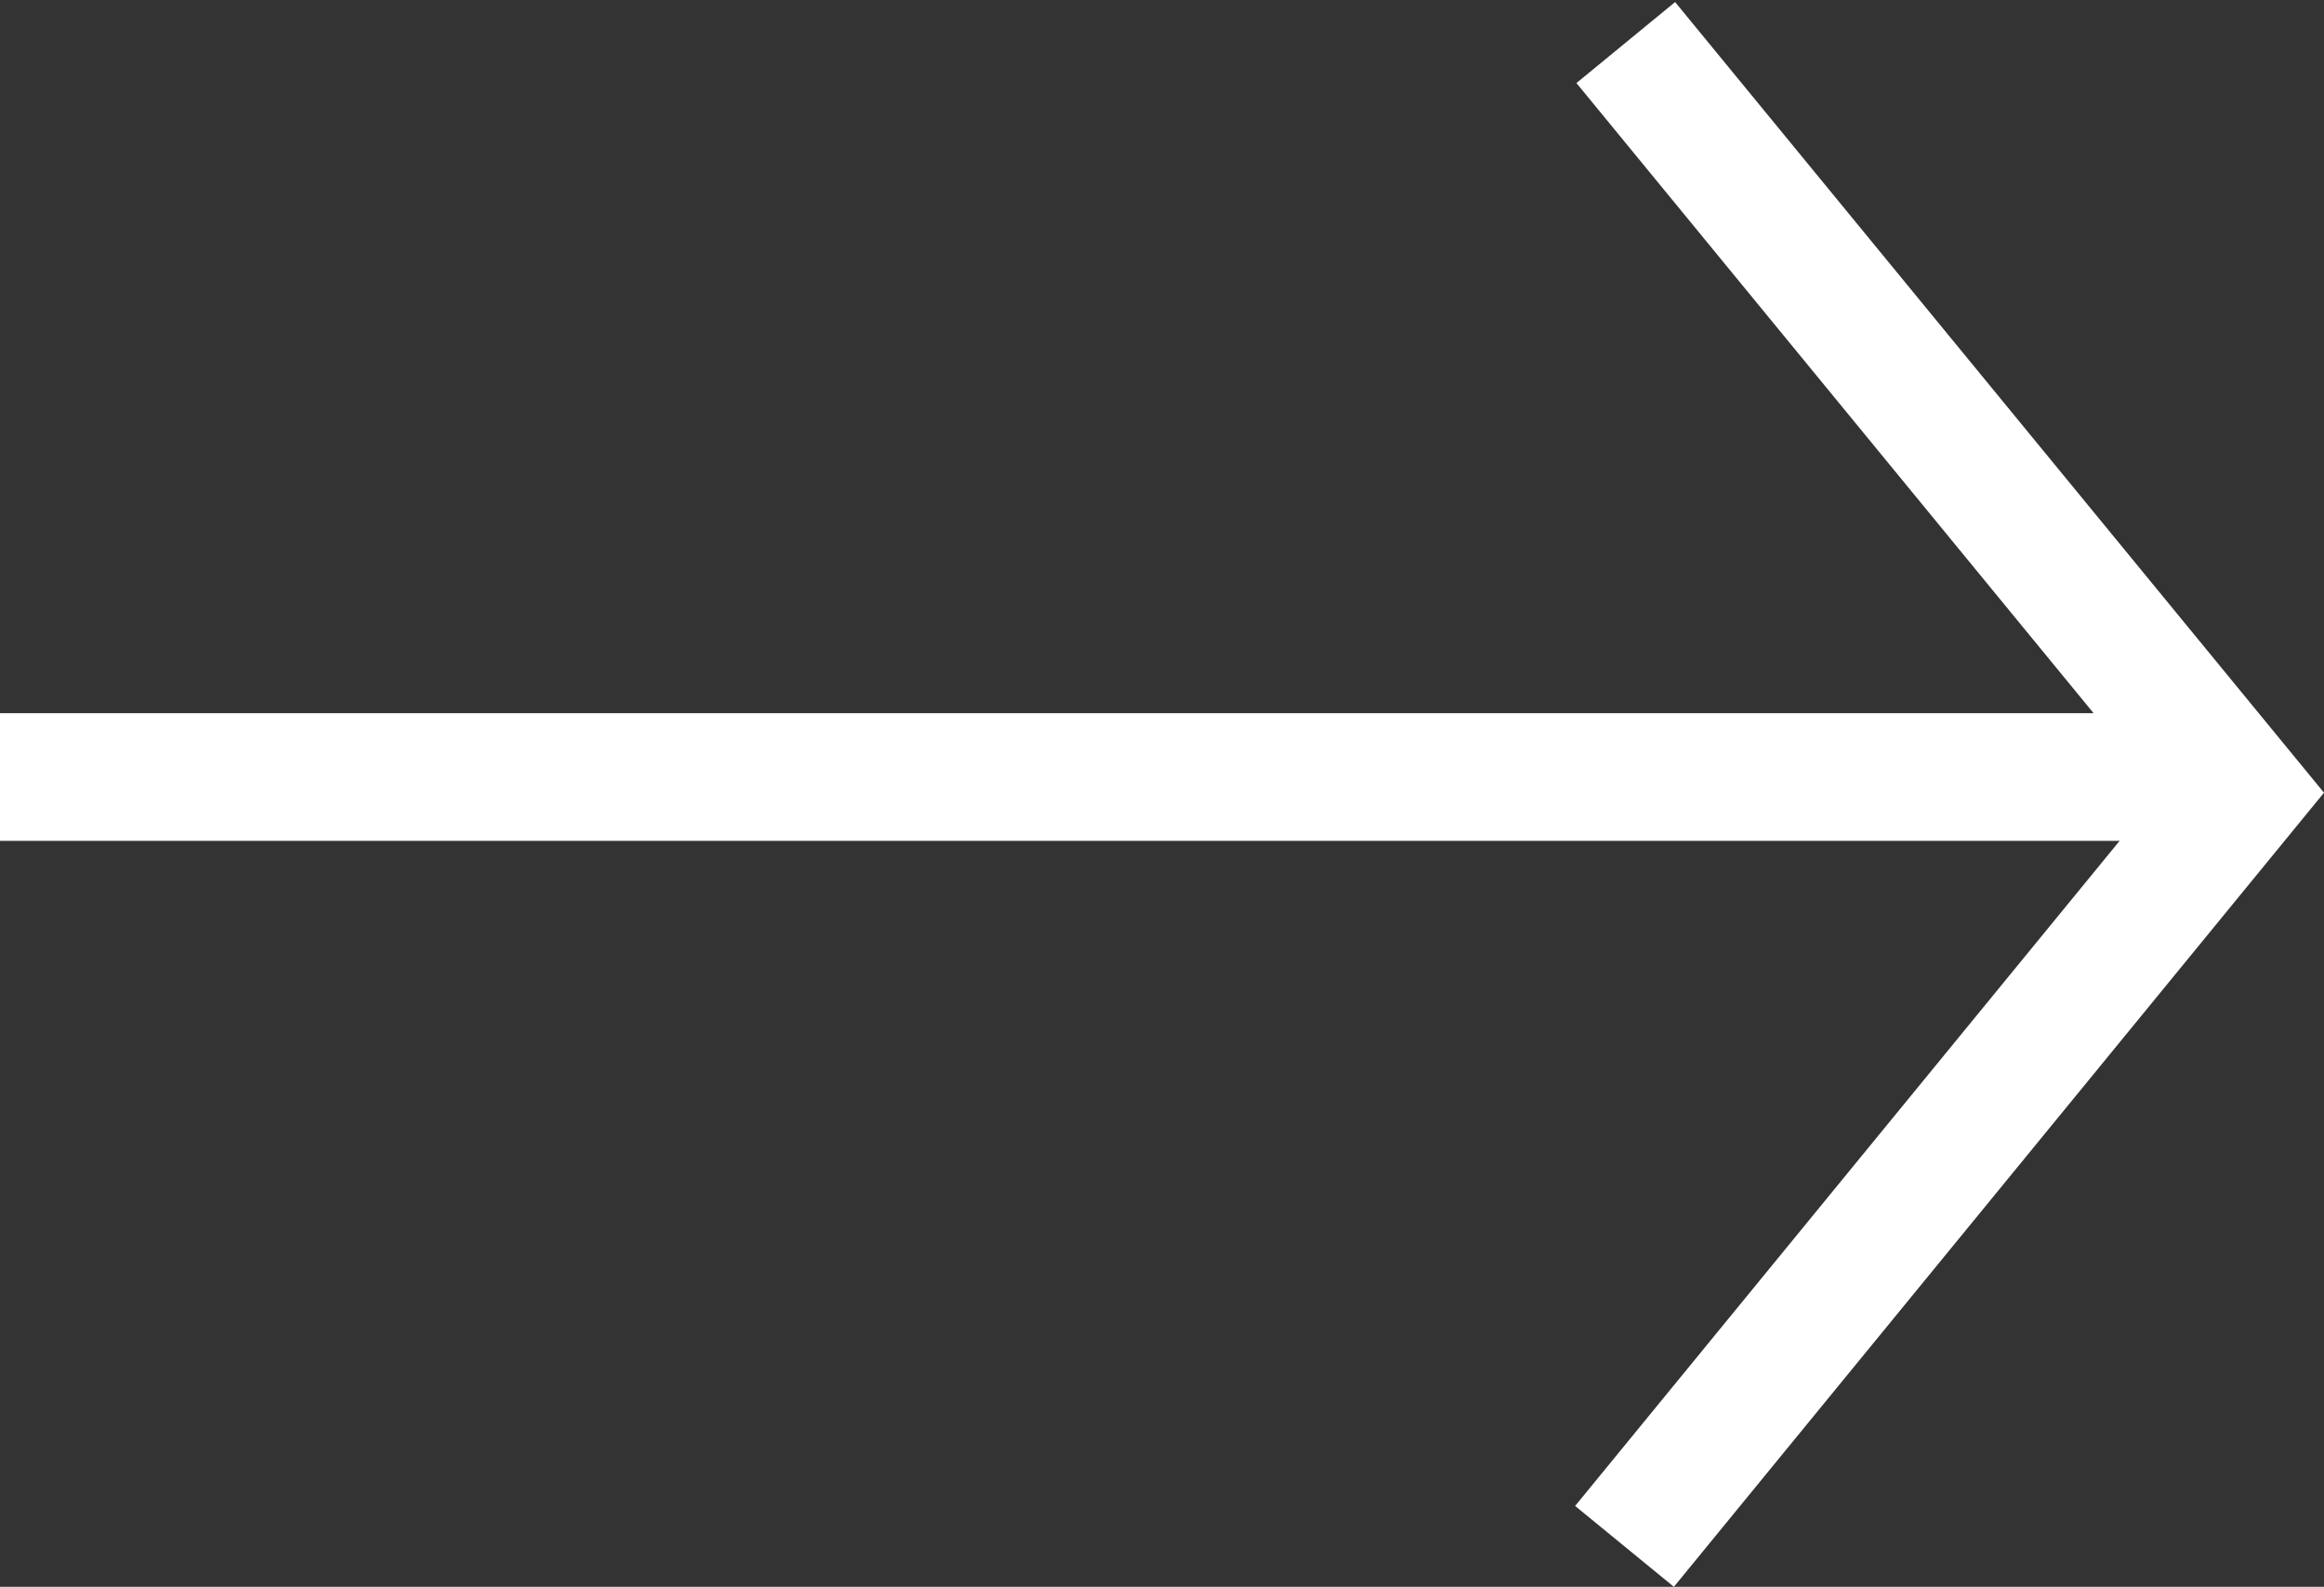 <svg viewBox="0 0 54.62 37.29" xmlns="http://www.w3.org/2000/svg"><rect x="0" y="0" width="54.62" height="37.29" fill="#333333" stroke="none"/><g fill="none" stroke="#fff" stroke-width="3"><path d="m38.21 1 14.47 17.63-14.5 17.71"/><path d="m0 18.26h52"/></g></svg>